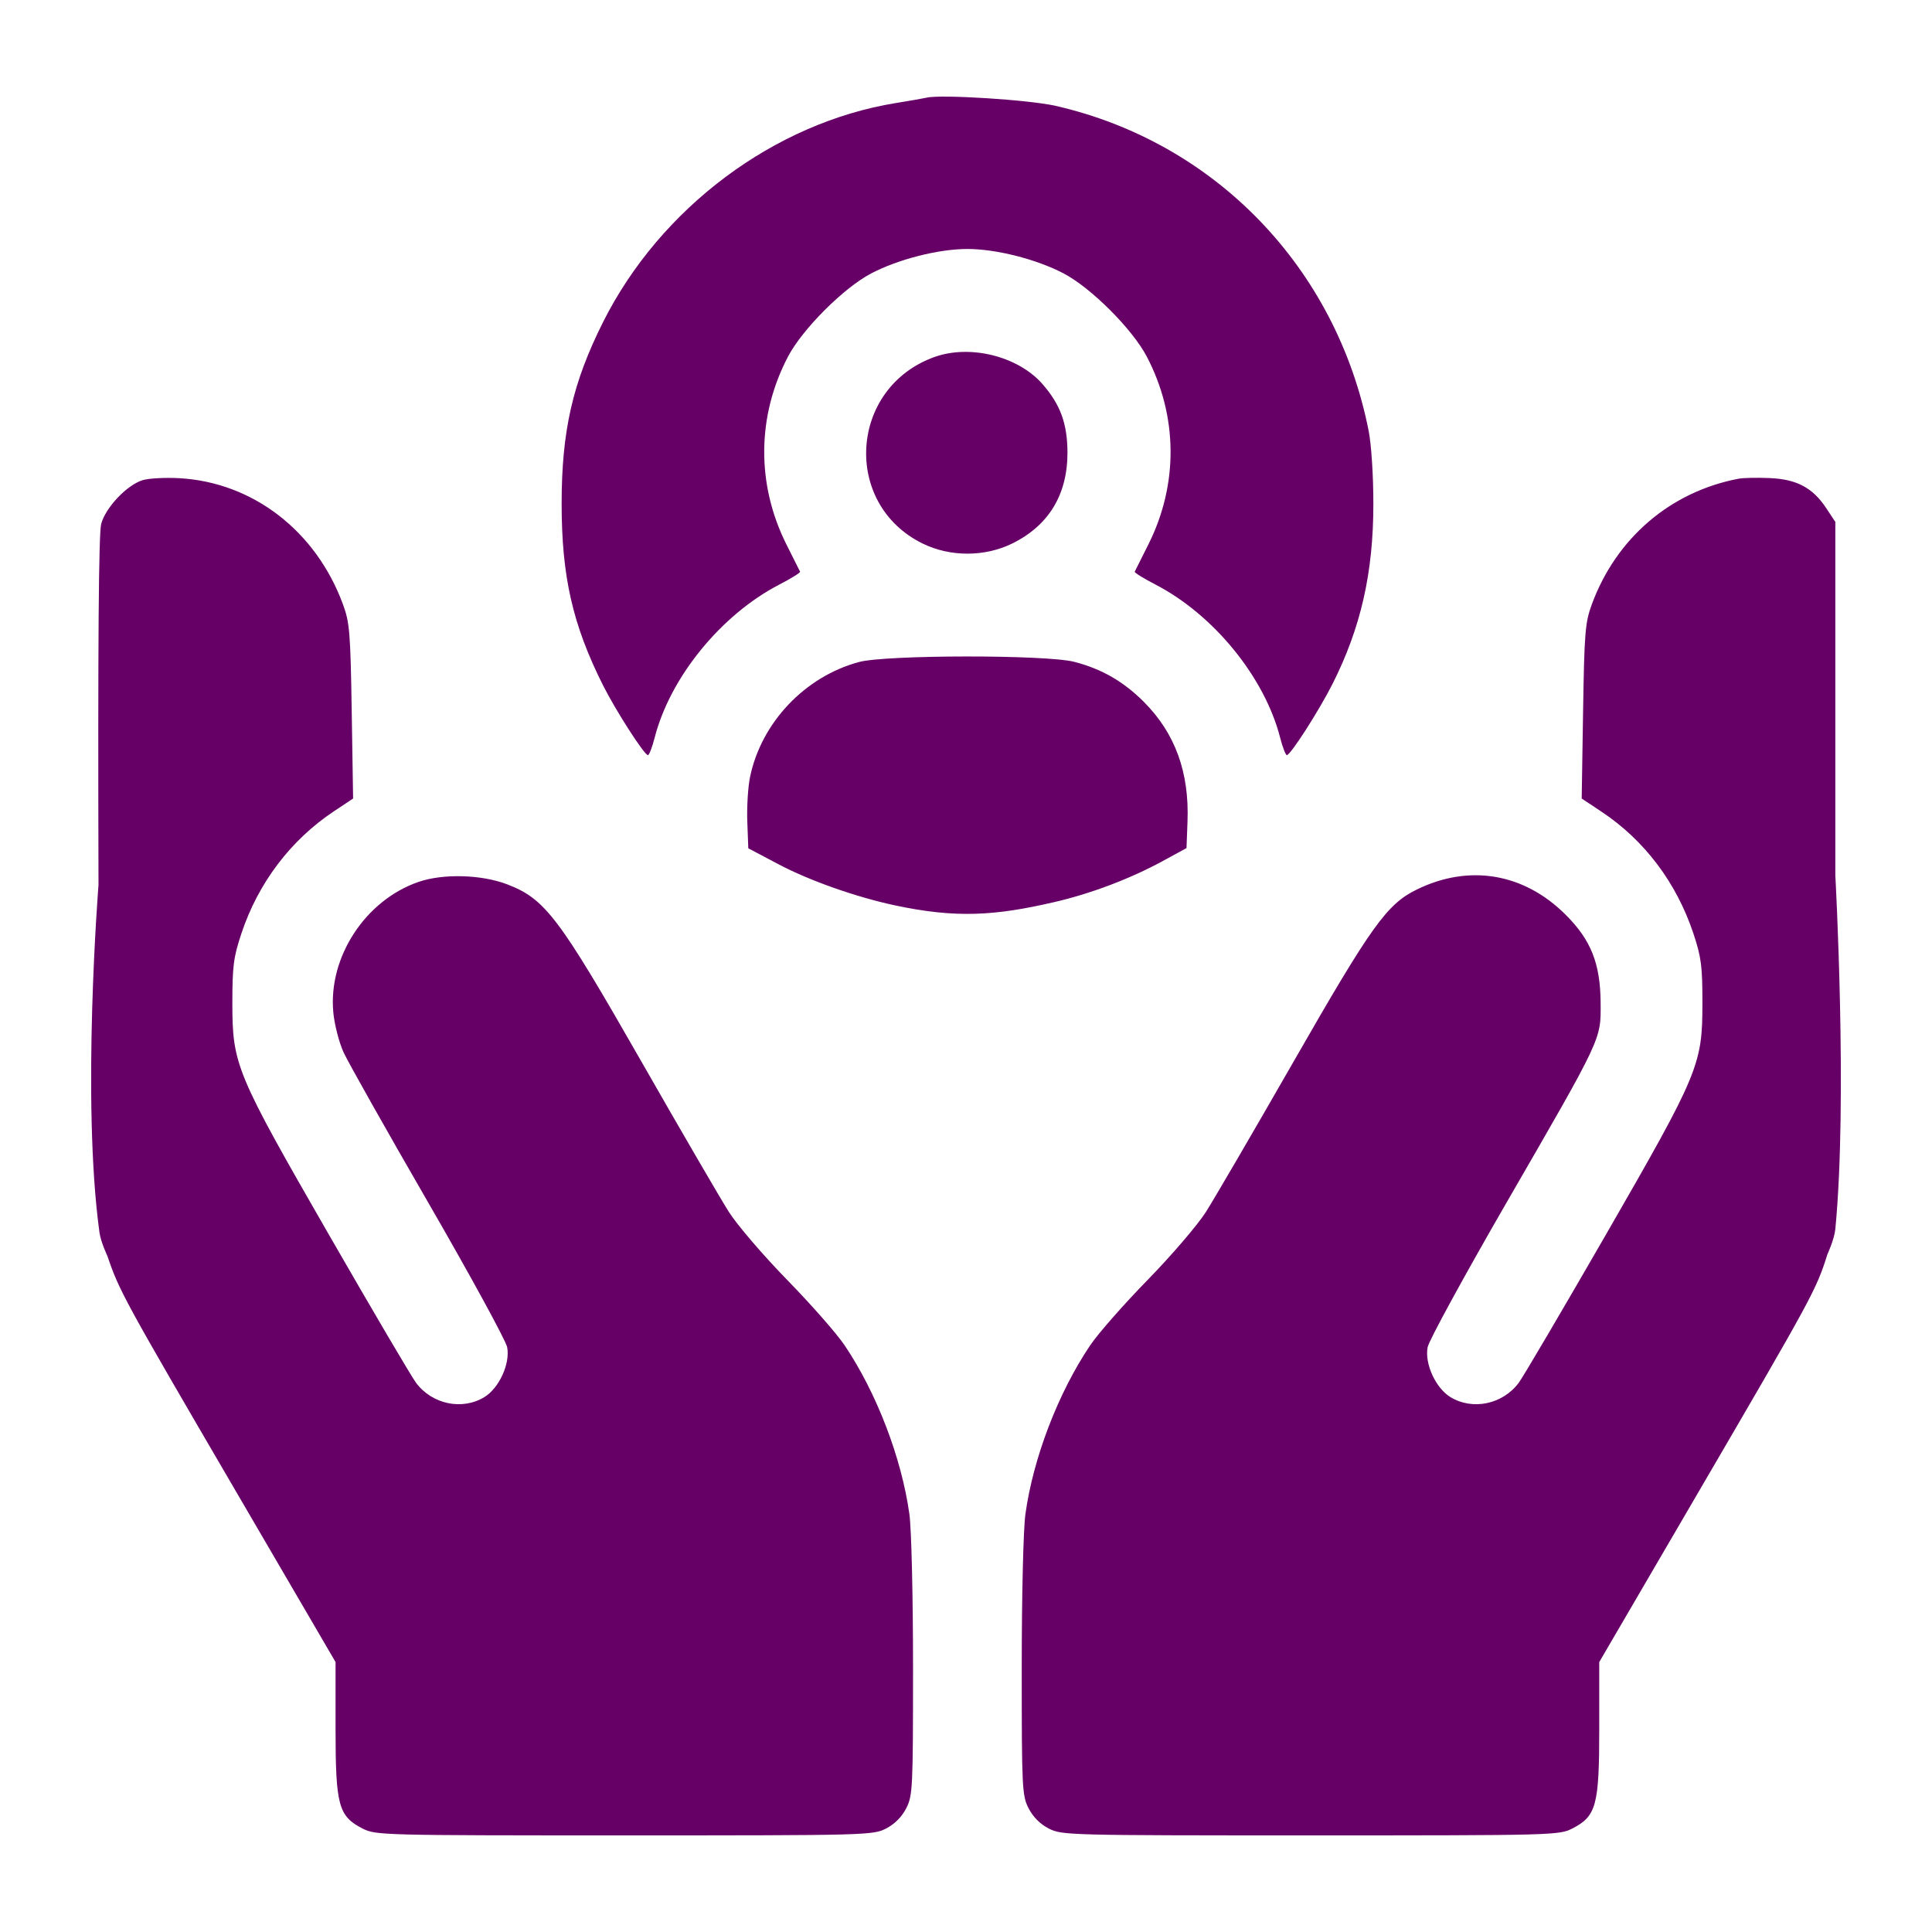 <svg width="60" height="60" viewBox="0 0 60 60" fill="none" xmlns="http://www.w3.org/2000/svg">
<path fill-rule="evenodd" clip-rule="evenodd" d="M28.777 3.033C28.69 3.054 28.263 3.129 27.828 3.199C24.046 3.811 20.509 6.455 18.73 10C17.783 11.887 17.442 13.383 17.442 15.644C17.442 17.9 17.784 19.402 18.724 21.276C19.122 22.069 20.01 23.451 20.122 23.451C20.161 23.451 20.255 23.207 20.331 22.909C20.812 21.032 22.396 19.088 24.207 18.152C24.573 17.962 24.861 17.783 24.847 17.754C24.833 17.725 24.643 17.346 24.424 16.91C23.487 15.042 23.504 12.922 24.472 11.075C24.921 10.219 26.201 8.939 27.056 8.491C27.897 8.05 29.15 7.732 30.043 7.732C30.937 7.732 32.19 8.05 33.031 8.491C33.886 8.939 35.166 10.219 35.615 11.075C36.582 12.922 36.6 15.042 35.663 16.91C35.444 17.346 35.254 17.725 35.24 17.754C35.225 17.783 35.513 17.962 35.88 18.152C37.691 19.088 39.275 21.032 39.756 22.909C39.832 23.207 39.926 23.451 39.965 23.451C40.078 23.451 40.967 22.064 41.383 21.239C42.265 19.488 42.651 17.785 42.651 15.644C42.651 14.766 42.588 13.8 42.504 13.376C41.503 8.323 37.745 4.422 32.786 3.288C31.969 3.1 29.219 2.926 28.777 3.033ZM29.023 11.086C26.377 12.032 26.145 15.649 28.653 16.88C29.506 17.299 30.58 17.299 31.434 16.88C32.566 16.324 33.151 15.363 33.151 14.062C33.151 13.163 32.932 12.562 32.372 11.924C31.616 11.063 30.129 10.691 29.023 11.086ZM4.429 14.912C3.94 15.063 3.281 15.759 3.143 16.269C3.064 16.565 3.038 19.974 3.059 27.484C3.059 27.484 2.525 34.175 3.089 38.274C3.13 38.575 3.338 39.012 3.338 39.012C3.698 40.08 3.856 40.369 7.297 46.264L10.421 51.617V53.68C10.421 56.072 10.511 56.404 11.262 56.788C11.668 56.995 11.869 57 19.388 57C26.907 57 27.108 56.995 27.514 56.788C27.782 56.651 28.006 56.427 28.143 56.159C28.345 55.763 28.355 55.543 28.355 51.79C28.355 49.553 28.306 47.484 28.242 47.023C28 45.279 27.224 43.258 26.234 41.785C25.989 41.42 25.185 40.505 24.448 39.751C23.711 38.997 22.896 38.047 22.638 37.641C22.379 37.235 21.151 35.123 19.908 32.948C17.348 28.469 16.927 27.914 15.748 27.463C14.952 27.159 13.769 27.125 13.005 27.386C11.349 27.952 10.19 29.722 10.351 31.439C10.386 31.815 10.53 32.374 10.67 32.682C10.811 32.989 11.996 35.093 13.304 37.356C14.612 39.62 15.713 41.637 15.751 41.84C15.847 42.352 15.501 43.108 15.043 43.388C14.353 43.808 13.418 43.613 12.919 42.942C12.778 42.754 11.567 40.694 10.226 38.364C7.322 33.317 7.217 33.067 7.216 31.153C7.216 30.005 7.252 29.724 7.497 28.99C8.02 27.417 9.03 26.085 10.375 25.192L10.966 24.799L10.923 22.095C10.884 19.638 10.859 19.332 10.65 18.765C9.811 16.49 7.855 14.981 5.576 14.851C5.136 14.826 4.62 14.854 4.429 14.912ZM53.992 14.867C51.878 15.27 50.194 16.71 49.437 18.765C49.228 19.332 49.203 19.638 49.164 22.095L49.121 24.799L49.735 25.207C51.067 26.09 52.065 27.413 52.59 28.99C52.834 29.724 52.871 30.005 52.87 31.153C52.87 33.07 52.764 33.324 49.858 38.369C48.517 40.696 47.306 42.754 47.167 42.942C46.67 43.612 45.734 43.809 45.044 43.388C44.586 43.108 44.239 42.352 44.336 41.84C44.373 41.637 45.475 39.62 46.782 37.356C49.767 32.191 49.716 32.299 49.709 31.153C49.702 29.925 49.411 29.192 48.62 28.405C47.326 27.116 45.629 26.829 44.002 27.624C43.07 28.079 42.598 28.738 40.179 32.959C38.936 35.128 37.707 37.235 37.449 37.641C37.19 38.047 36.376 38.997 35.639 39.751C34.902 40.505 34.098 41.42 33.853 41.785C32.862 43.258 32.087 45.279 31.845 47.023C31.78 47.484 31.731 49.553 31.731 51.79C31.731 55.543 31.742 55.763 31.944 56.159C32.081 56.427 32.305 56.651 32.573 56.788C32.979 56.995 33.18 57 40.699 57C48.218 57 48.419 56.995 48.825 56.788C49.576 56.404 49.666 56.072 49.666 53.68V51.617L52.79 46.264C56.297 40.255 56.407 40.052 56.751 38.956C56.751 38.956 56.967 38.489 56.998 38.168C57.384 34.175 56.998 27.189 56.998 27.189V16.209L56.715 15.781C56.295 15.147 55.798 14.882 54.958 14.847C54.571 14.83 54.137 14.839 53.992 14.867ZM26.678 20.559C24.999 21.011 23.644 22.438 23.294 24.127C23.229 24.437 23.191 25.063 23.208 25.518L23.239 26.345L24.188 26.846C25.137 27.347 26.581 27.857 27.775 28.113C29.691 28.524 30.904 28.441 32.74 28.016C33.882 27.752 35.101 27.29 36.11 26.74L36.848 26.338L36.879 25.514C36.937 23.986 36.496 22.776 35.53 21.804C34.897 21.168 34.219 20.776 33.363 20.554C32.499 20.329 27.52 20.333 26.678 20.559Z" fill="#660066"/>
</svg>
